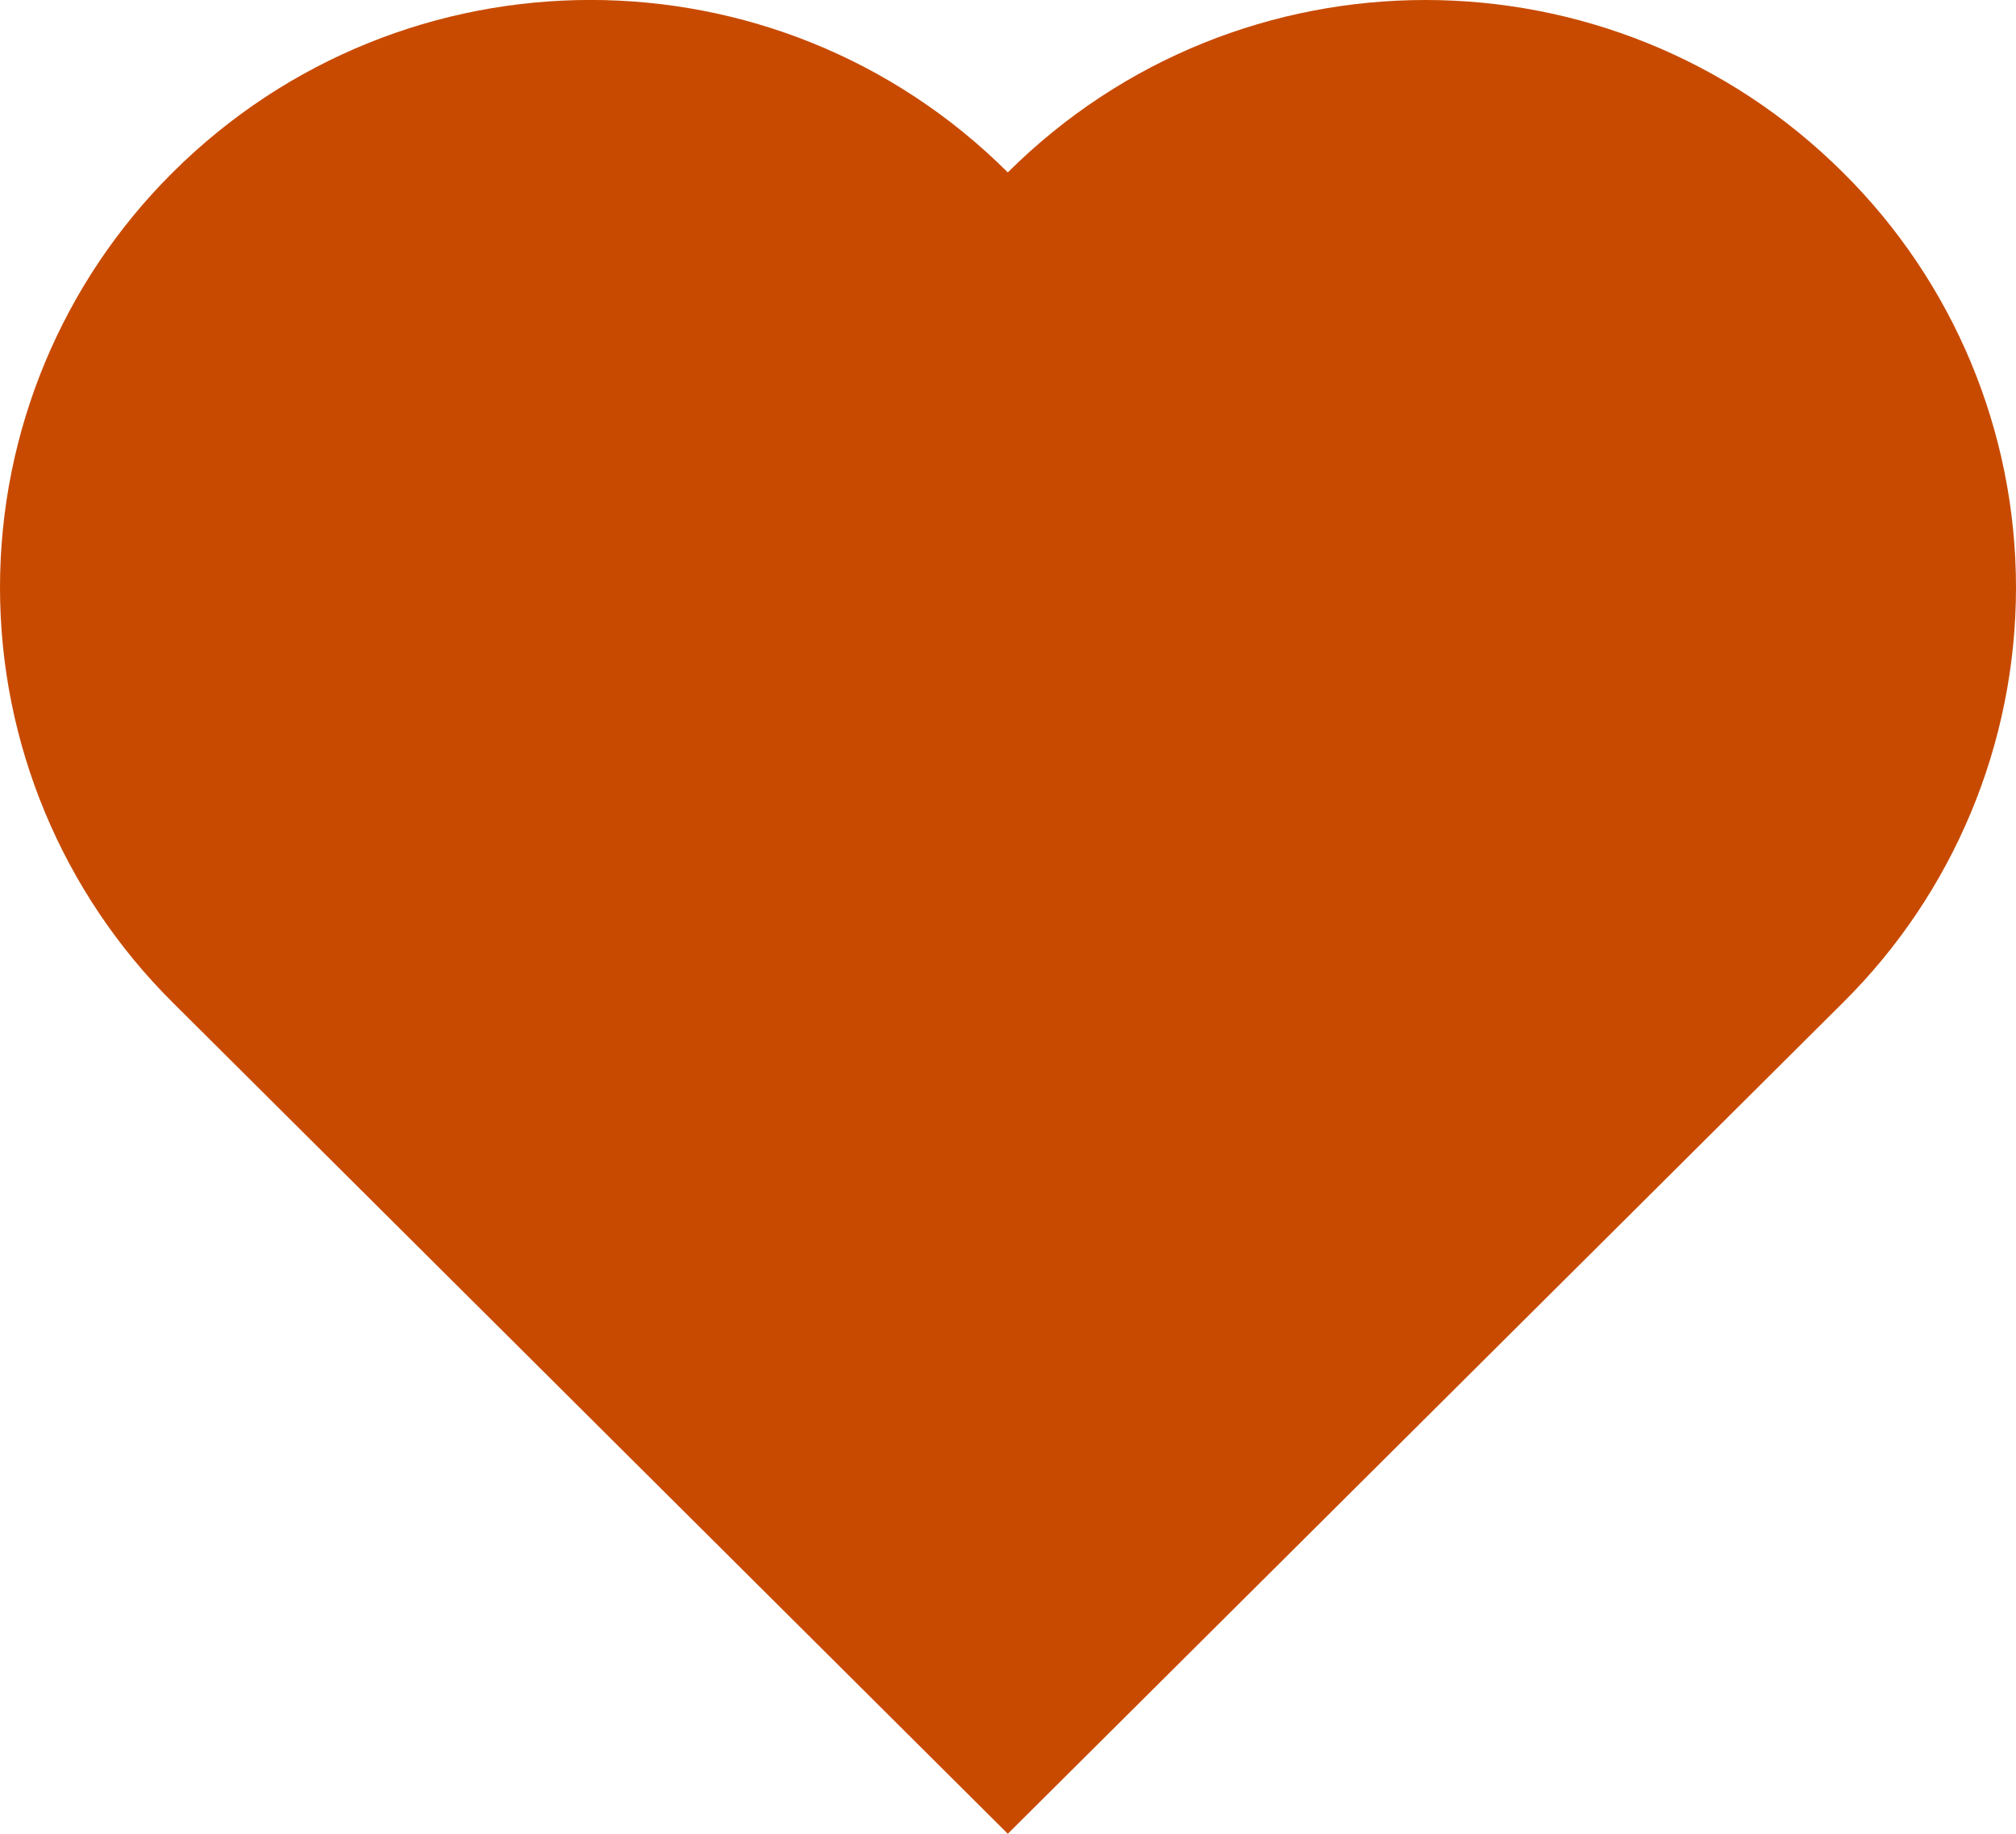 <svg xmlns="http://www.w3.org/2000/svg" width="21.998" height="20.007" viewBox="0 0 21.998 20.007"><g transform="translate(-12979.114 -13405.161)" fill="#c84a00"><path d="M 12990.111 13424.109 L 12981.529 13415.568 C 12980.471 13414.518 12979.864 13413.061 12979.864 13411.571 C 12979.864 13410.08 12980.471 13408.623 12981.528 13407.573 C 12982.606 13406.501 12984.036 13405.911 12985.556 13405.911 C 12987.075 13405.911 12988.505 13406.501 12989.582 13407.573 L 12990.111 13408.101 L 12990.641 13407.573 C 12991.718 13406.502 12993.147 13405.911 12994.667 13405.911 C 12996.187 13405.911 12997.616 13406.502 12998.693 13407.573 C 12999.755 13408.624 13000.362 13410.081 13000.362 13411.571 C 13000.362 13413.062 12999.755 13414.519 12998.695 13415.567 L 12990.111 13424.109 Z" stroke="none"/><path d="M 12990.111 13423.052 L 12998.167 13415.035 C 12999.086 13414.125 12999.612 13412.863 12999.612 13411.571 C 12999.612 13410.279 12999.086 13409.018 12998.164 13408.105 C 12997.229 13407.174 12995.987 13406.661 12994.667 13406.661 C 12993.347 13406.661 12992.105 13407.174 12991.17 13408.105 L 12990.111 13409.158 L 12989.053 13408.105 C 12988.117 13407.174 12986.875 13406.661 12985.556 13406.661 C 12984.235 13406.661 12982.993 13407.174 12982.057 13408.105 C 12981.14 13409.016 12980.614 13410.279 12980.614 13411.571 C 12980.614 13412.862 12981.14 13414.125 12982.059 13415.036 L 12990.111 13423.052 M 12990.111 13425.168 L 12981 13416.1 C 12979.793 13414.901 12979.114 13413.271 12979.114 13411.571 C 12979.114 13409.87 12979.793 13408.239 12981 13407.041 C 12983.519 13404.535 12987.591 13404.532 12990.111 13407.042 C 12992.631 13404.534 12996.703 13404.534 12999.223 13407.042 C 13000.432 13408.239 13001.112 13409.87 13001.112 13411.571 C 13001.112 13413.272 13000.432 13414.903 12999.223 13416.101 L 12990.111 13425.168 Z" stroke="none" fill="#c84a00"/></g></svg>